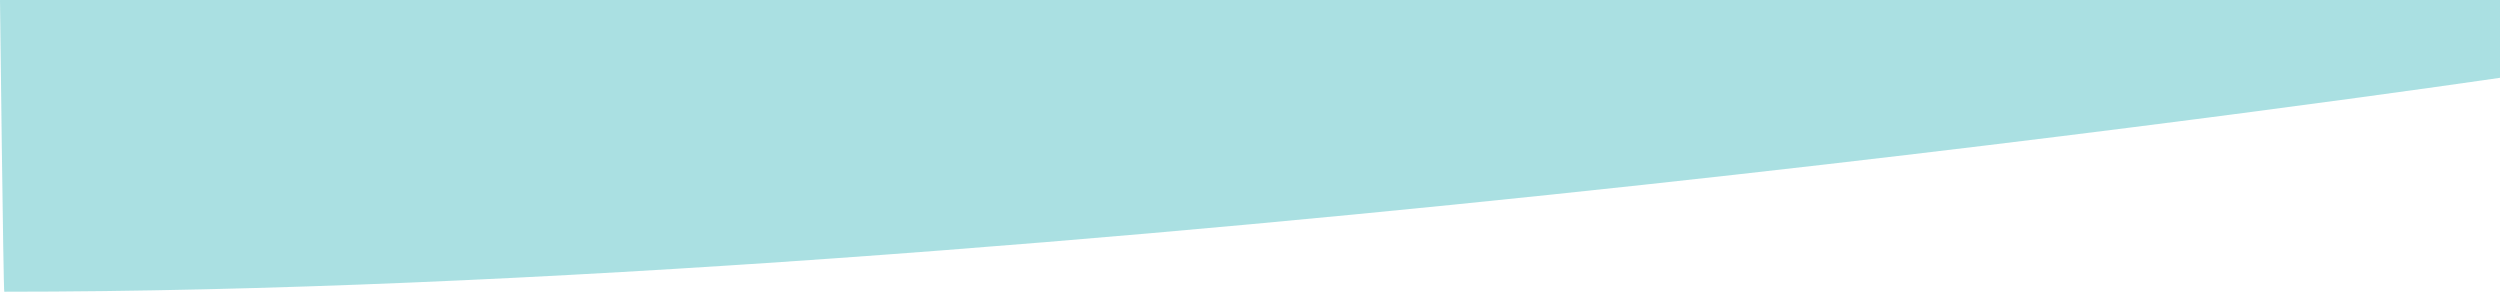 <?xml version="1.0" encoding="utf-8"?>
<!-- Generator: Adobe Illustrator 23.0.1, SVG Export Plug-In . SVG Version: 6.00 Build 0)  -->
<svg version="1.1" id="Layer_1" xmlns="http://www.w3.org/2000/svg" xmlns:xlink="http://www.w3.org/1999/xlink" x="0px" y="0px"
	 viewBox="0 0 385.66 45" style="enable-background:new 0 0 385.66 45;" xml:space="preserve" preserveAspectRatio="none">
<style type="text/css">
	.st0{fill:#FFFFFF;}
	.st1{fill:#66ACDF;}
	.st2{opacity:0.6;fill-rule:evenodd;clip-rule:evenodd;fill:#1F4280;enable-background:new    ;}
	.st3{opacity:0.502;fill-rule:evenodd;clip-rule:evenodd;fill:#1F4280;enable-background:new    ;}
	.st4{opacity:0.6;fill-rule:evenodd;clip-rule:evenodd;fill:#72CBCE;enable-background:new    ;}
</style>
<path class="st4" d="M0,0h385.66l0,12c0,0-223.96,33.01-385,33C0.52,45,0,0,0,0z"/>
</svg>
